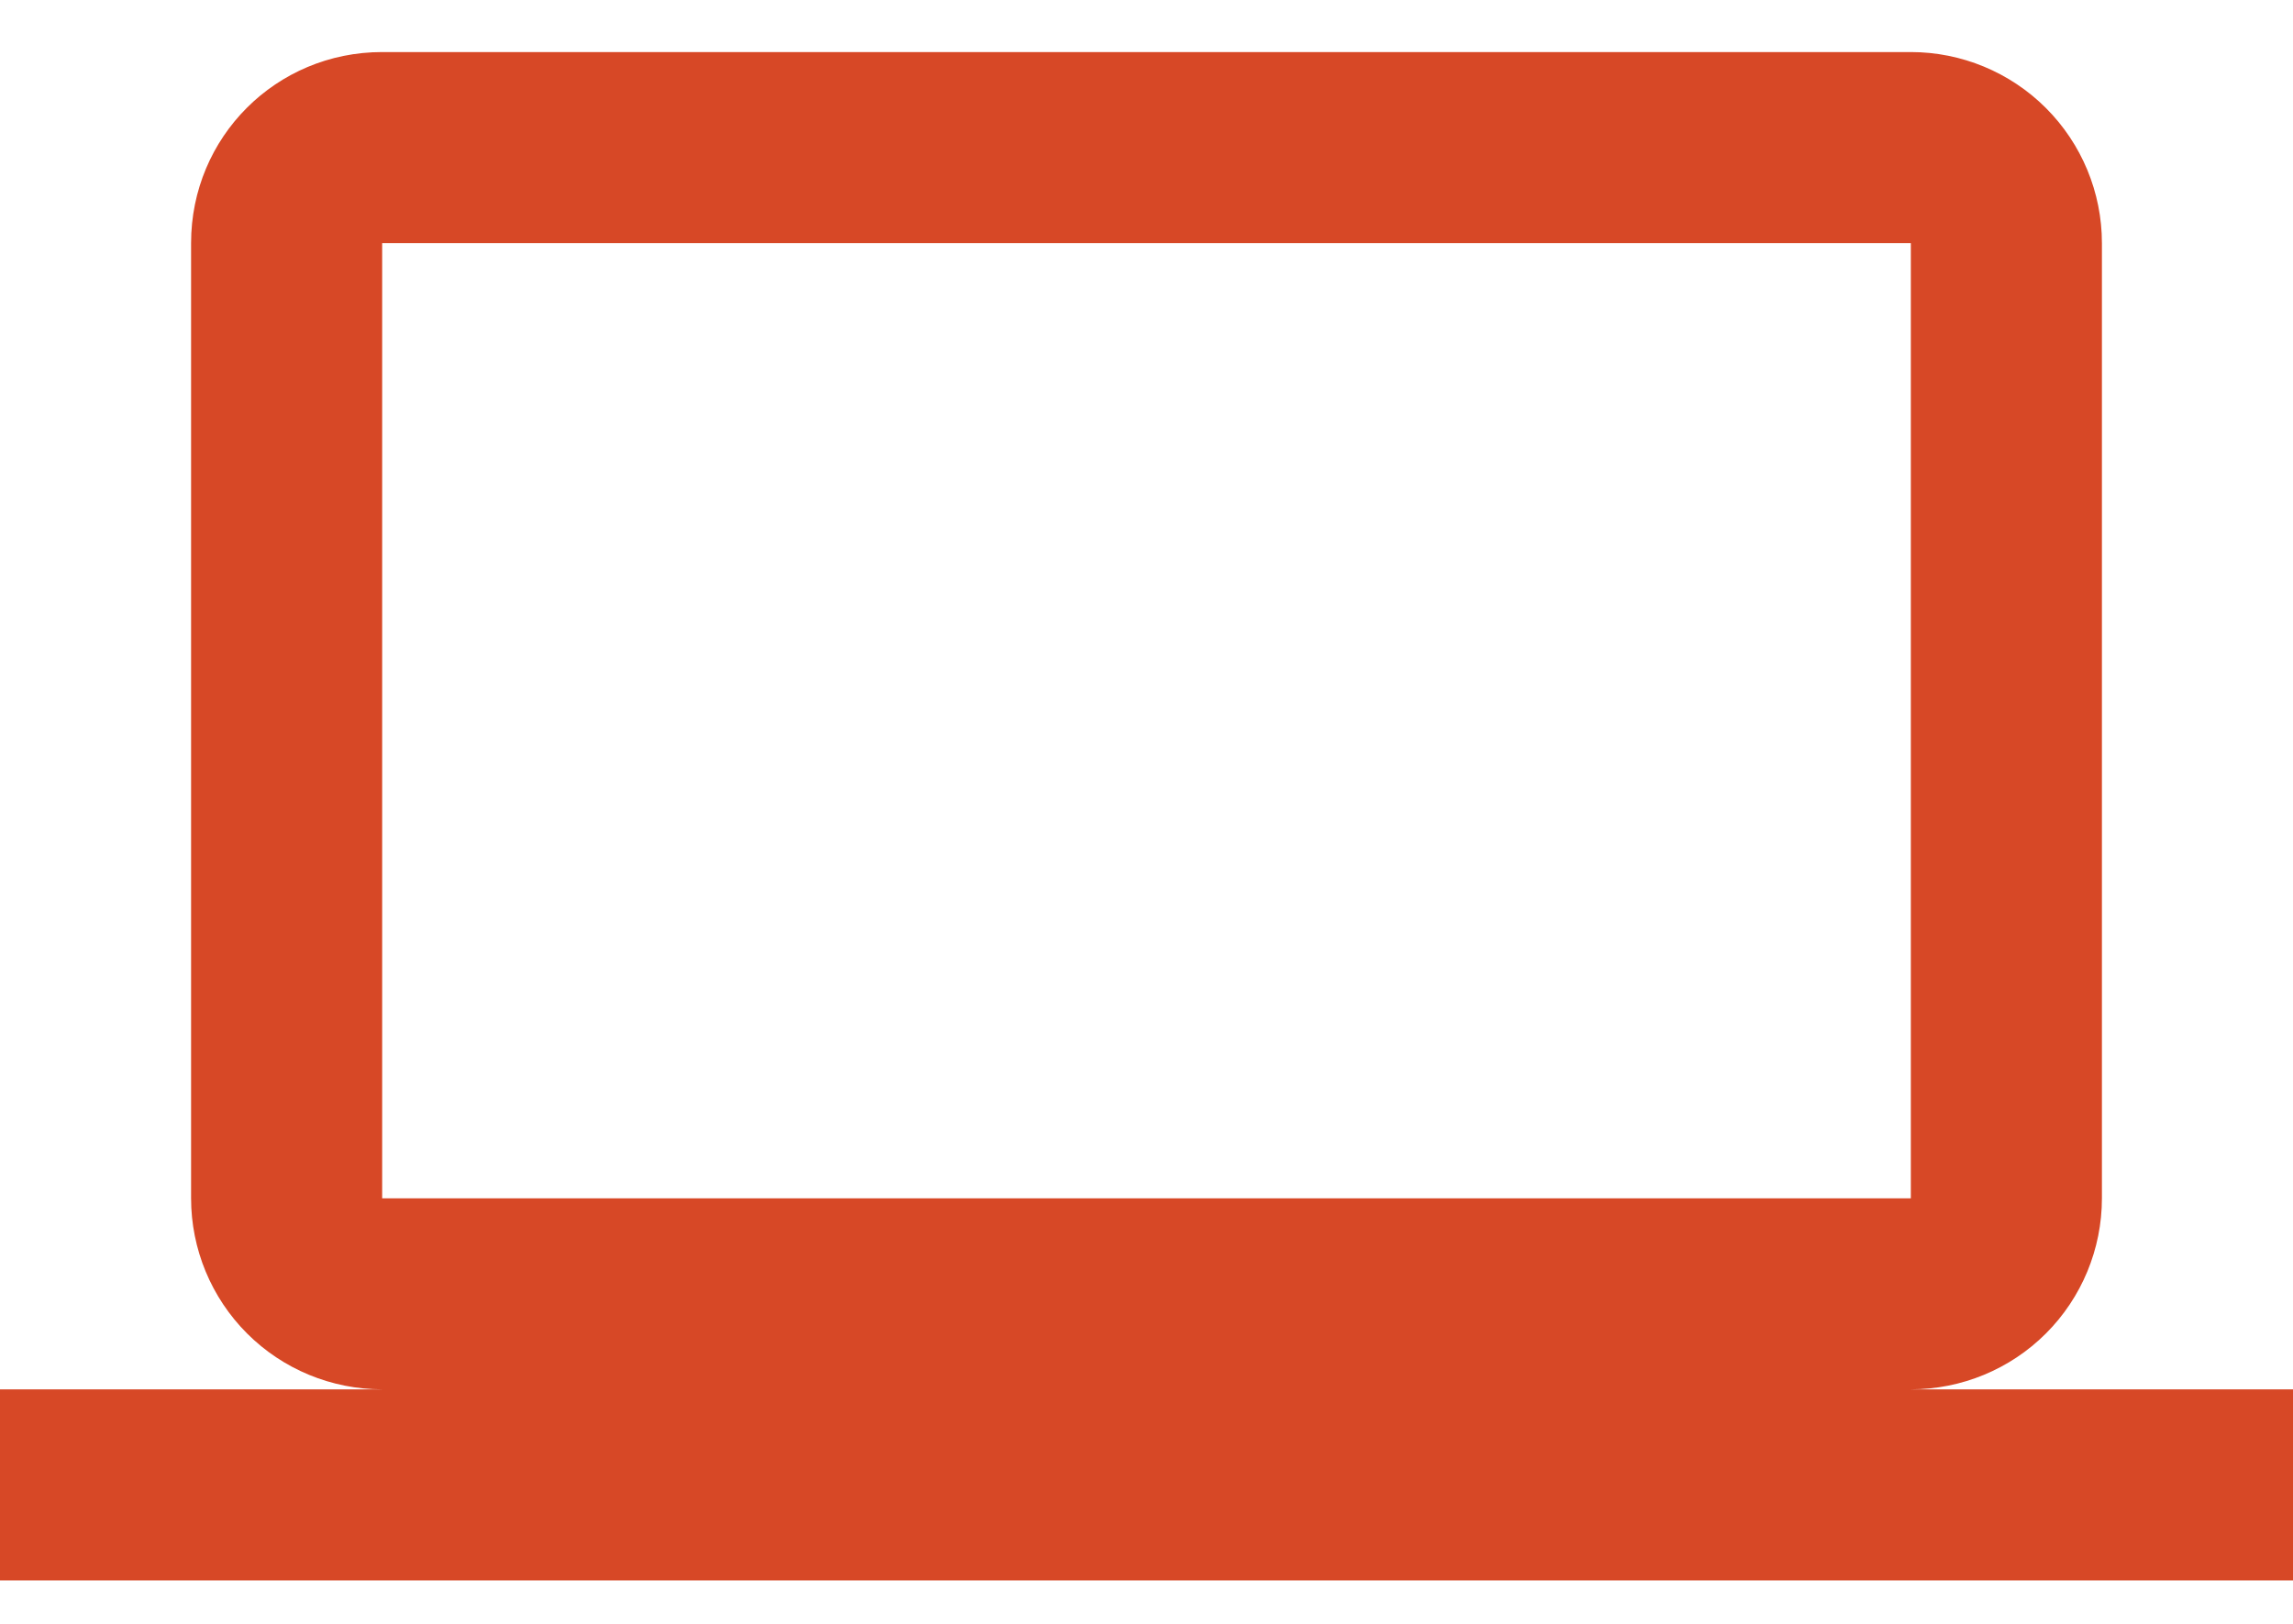 <svg xmlns="http://www.w3.org/2000/svg" width="24" height="17" viewBox="0 0 24 17" fill="none">
  <path d="M4 2.545H20V12.545H4M20 14.545C20.53 14.545 21.039 14.335 21.414 13.96C21.789 13.585 22 13.076 22 12.545V2.545C22 2.015 21.789 1.506 21.414 1.131C21.039 0.756 20.53 0.545 20 0.545H4C2.89 0.545 2 1.435 2 2.545V12.545C2 13.076 2.211 13.585 2.586 13.96C2.961 14.335 3.47 14.545 4 14.545H0V16.545H24V14.545H20Z" fill="#D74826"/>
</svg>